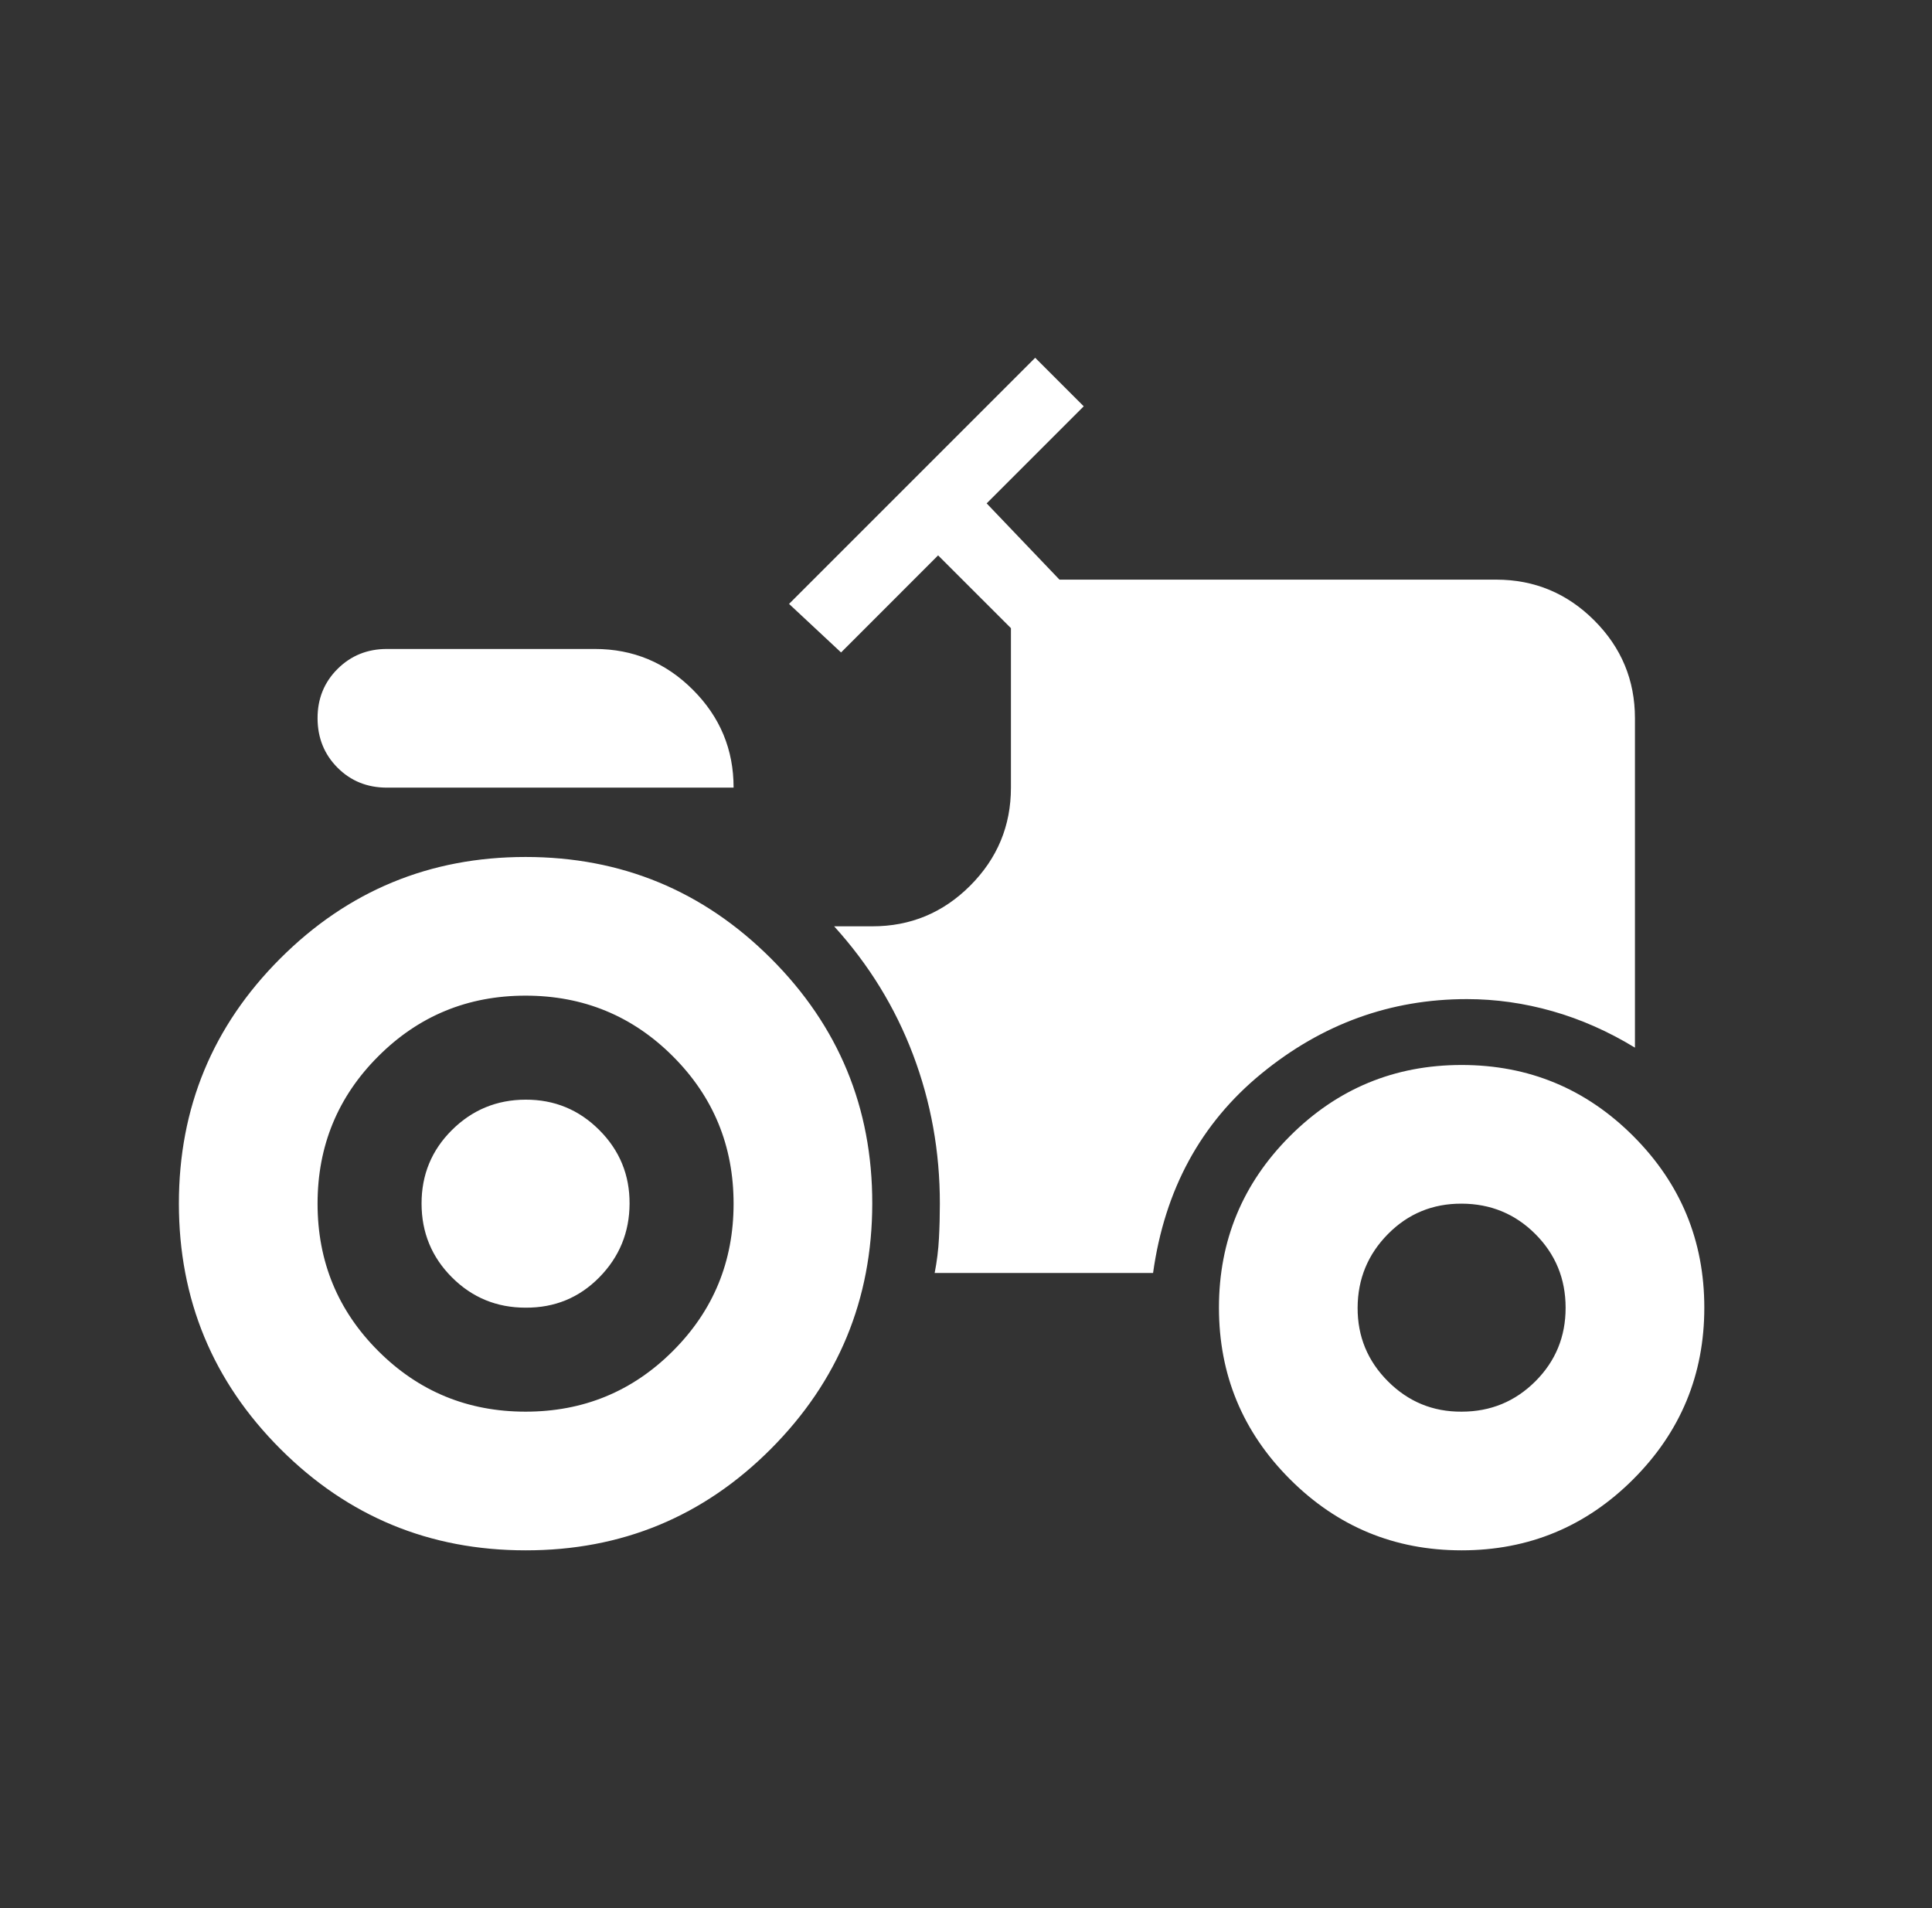 <svg width="81" height="80" viewBox="0 0 81 80" fill="none" xmlns="http://www.w3.org/2000/svg">
<rect x="0" y="0" width="81" height="80" fill="#333333" stroke="none"/>
<path d="M22.035 65C18.014 65 14.586 63.582 11.753 60.747C8.92 57.912 7.502 54.484 7.5 50.465C7.498 46.446 8.916 43.018 11.753 40.183C14.59 37.348 18.017 35.93 22.035 35.93C26.052 35.93 29.481 37.348 32.32 40.183C35.159 43.018 36.576 46.446 36.57 50.465C36.564 54.484 35.146 57.913 32.317 60.75C29.487 63.587 26.06 65.004 22.035 65ZM22.035 54.826C20.824 54.826 19.795 54.402 18.948 53.555C18.101 52.708 17.676 51.678 17.674 50.465C17.672 49.252 18.097 48.223 18.948 47.378C19.799 46.533 20.828 46.108 22.035 46.105C23.242 46.101 24.272 46.525 25.125 47.378C25.978 48.231 26.401 49.26 26.395 50.465C26.39 51.67 25.966 52.701 25.125 53.555C24.284 54.41 23.254 54.833 22.035 54.826ZM61.279 65C58.469 65 56.071 64.007 54.084 62.02C52.098 60.034 51.105 57.636 51.105 54.826C51.105 52.016 52.098 49.617 54.084 47.631C56.071 45.644 58.469 44.651 61.279 44.651C64.089 44.651 66.487 45.644 68.474 47.631C70.46 49.617 71.454 52.016 71.454 54.826C71.454 57.636 70.46 60.034 68.474 62.02C66.487 64.007 64.089 65 61.279 65ZM16.221 33.023C15.397 33.023 14.707 32.744 14.151 32.186C13.595 31.628 13.316 30.938 13.314 30.116C13.312 29.295 13.591 28.605 14.151 28.047C14.711 27.488 15.401 27.209 16.221 27.209H24.942C26.541 27.209 27.91 27.779 29.049 28.919C30.189 30.058 30.758 31.426 30.756 33.023H16.221ZM22.035 59.186C24.457 59.186 26.517 58.338 28.212 56.642C29.908 54.947 30.756 52.888 30.756 50.465C30.756 48.043 29.908 45.983 28.212 44.288C26.517 42.592 24.457 41.744 22.035 41.744C19.612 41.744 17.553 42.592 15.858 44.288C14.162 45.983 13.314 48.043 13.314 50.465C13.314 52.888 14.162 54.947 15.858 56.642C17.553 58.338 19.612 59.186 22.035 59.186ZM61.279 59.186C62.49 59.186 63.52 58.763 64.369 57.916C65.218 57.069 65.641 56.039 65.639 54.826C65.638 53.612 65.214 52.583 64.369 51.738C63.524 50.893 62.494 50.469 61.279 50.465C60.064 50.461 59.035 50.886 58.192 51.738C57.349 52.591 56.924 53.62 56.919 54.826C56.913 56.031 57.337 57.061 58.192 57.916C59.047 58.77 60.076 59.194 61.279 59.186ZM39.186 53.372H48.343C48.828 49.884 50.341 47.098 52.884 45.014C55.426 42.931 58.297 41.889 61.497 41.889C62.708 41.889 63.908 42.059 65.096 42.398C66.284 42.737 67.434 43.246 68.546 43.924V30.116C68.546 28.517 67.978 27.149 66.84 26.012C65.703 24.874 64.333 24.304 62.733 24.302H44.419L41.366 21.105L45.436 17.035L43.401 15L33.081 25.32L35.262 27.355L39.331 23.285L42.384 26.337V33.023C42.384 34.622 41.815 35.991 40.677 37.131C39.54 38.27 38.17 38.839 36.57 38.837H34.971C36.424 40.436 37.527 42.229 38.279 44.215C39.031 46.202 39.406 48.285 39.404 50.465C39.404 50.95 39.392 51.434 39.366 51.919C39.341 52.403 39.281 52.888 39.186 53.372Z" fill="white"/>
</svg>
